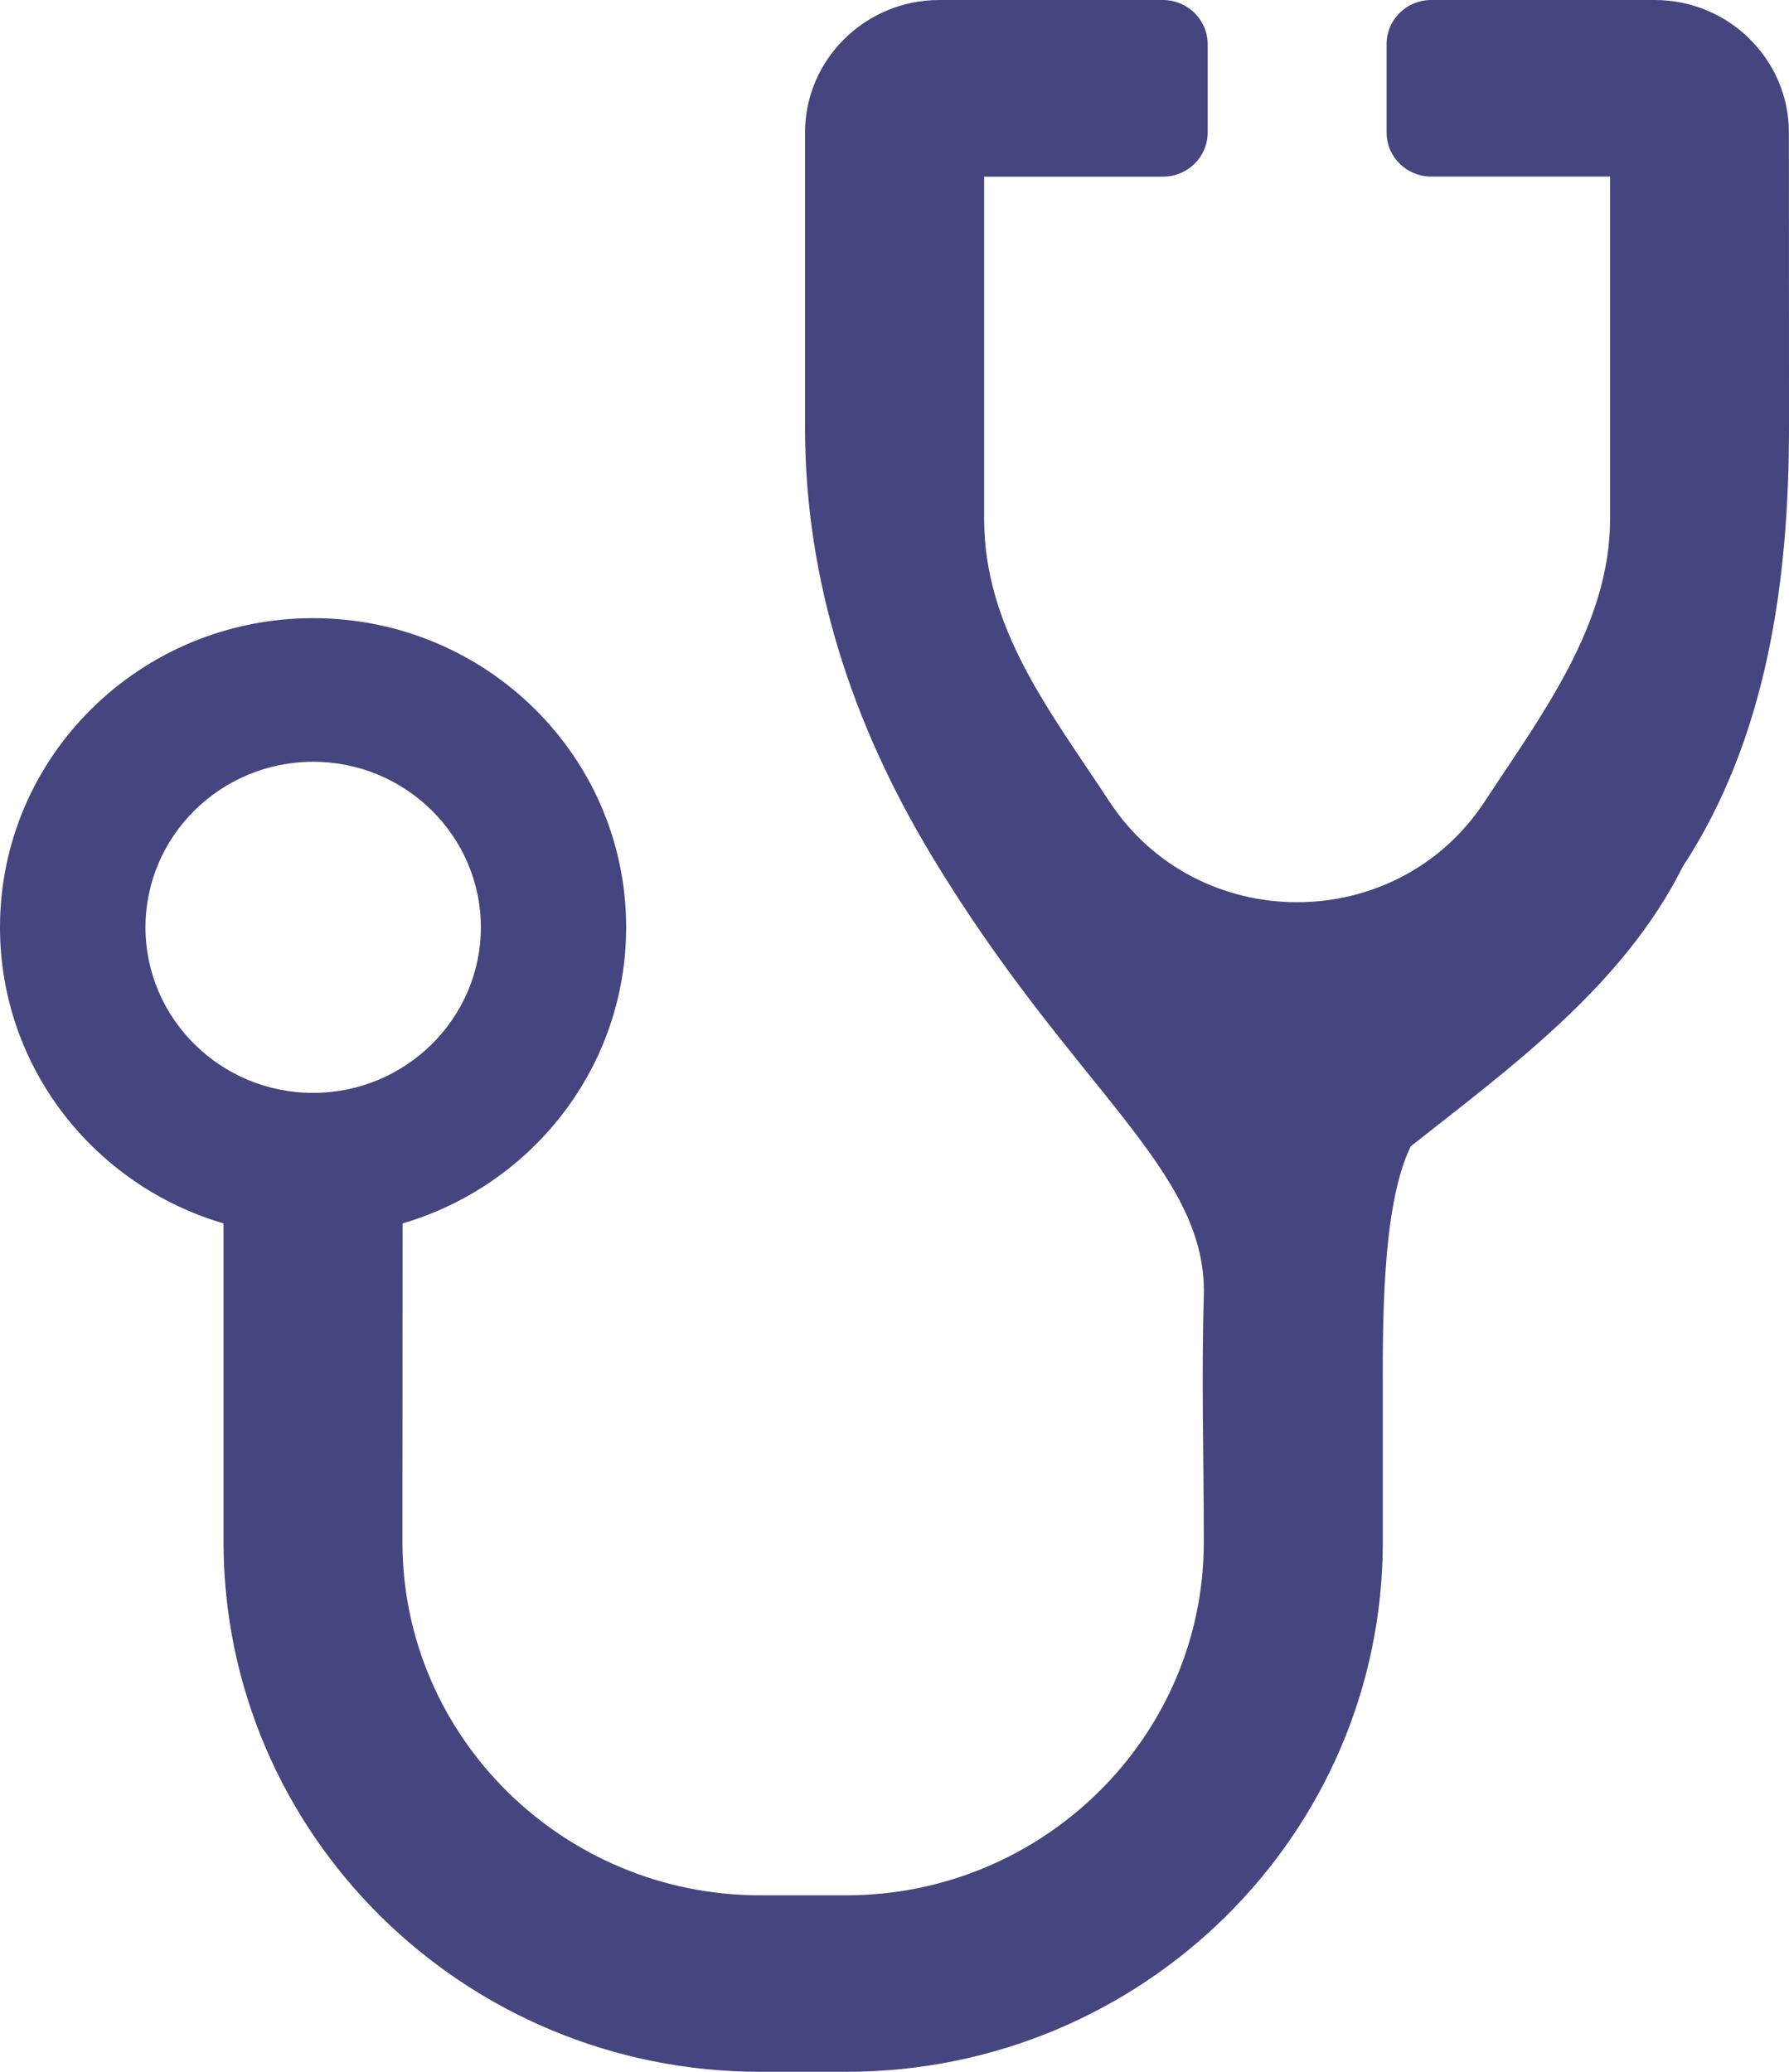 <?xml version="1.0" encoding="UTF-8"?>
<svg width="19px" height="22px" viewBox="0 0 19 22" version="1.1" xmlns="http://www.w3.org/2000/svg" xmlns:xlink="http://www.w3.org/1999/xlink">
    <!-- Generator: Sketch 60 (88103) - https://sketch.com -->
    <title>Shape</title>
    <desc>Created with Sketch.</desc>
    <g id="Page-1" stroke="none" stroke-width="1" fill="none" fill-rule="evenodd">
        <g id="HMO" transform="translate(-359, -2466)" fill="#45457F" fill-rule="nonzero">
            <g id="chart-2" transform="translate(354, 2382)">
                <path d="M23.582,84.413 C23.324,84.158 22.968,84 22.575,84 L20.2,84 C19.937,84 19.726,84.21 19.726,84.469 L19.726,85.407 C19.726,85.665 19.938,85.875 20.2,85.875 L22.1,85.875 L22.1,89.51 C22.1,90.64 21.364,91.602 20.769,92.51 C19.834,93.937 17.718,93.937 16.782,92.511 C16.167,91.572 15.452,90.681 15.452,89.51 L15.452,85.876 L17.351,85.876 C17.614,85.876 17.826,85.666 17.826,85.407 L17.826,84.469 C17.826,84.21 17.613,84 17.35,84 L14.976,84 C14.582,84 14.226,84.158 13.968,84.413 C13.71,84.667 13.55,85.019 13.55,85.407 L13.55,88.542 C13.55,90.168 14.049,91.683 14.891,93.081 C16.39,95.572 17.825,96.411 17.785,97.765 C17.759,98.633 17.785,99.504 17.785,100.374 C17.785,102.442 16.08,104.126 13.985,104.126 L13.074,104.126 C10.979,104.126 9.274,102.442 9.274,100.374 L9.276,96.991 C10.649,96.588 11.65,95.334 11.65,93.846 C11.65,92.034 10.162,90.564 8.325,90.564 C6.489,90.564 5,92.033 5,93.846 C5,95.334 6.001,96.588 7.374,96.991 L7.374,100.373 C7.376,103.48 9.928,106 13.076,106 L13.987,106 C17.134,106 19.686,103.48 19.686,100.373 L19.686,98.856 C19.686,98.139 19.666,96.817 19.983,96.172 C21.039,95.338 22.239,94.469 22.872,93.202 C23.767,91.837 24,90.168 24,88.541 L24,88.22 L23.999,85.407 C23.999,85.018 23.839,84.667 23.581,84.413 M6.545,93.847 C6.545,92.878 7.344,92.089 8.326,92.089 C9.308,92.089 10.107,92.879 10.107,93.847 C10.107,94.816 9.307,95.605 8.326,95.605 C7.344,95.606 6.545,94.817 6.545,93.847" id="Shape"></path>
            </g>
        </g>
    </g>
</svg>